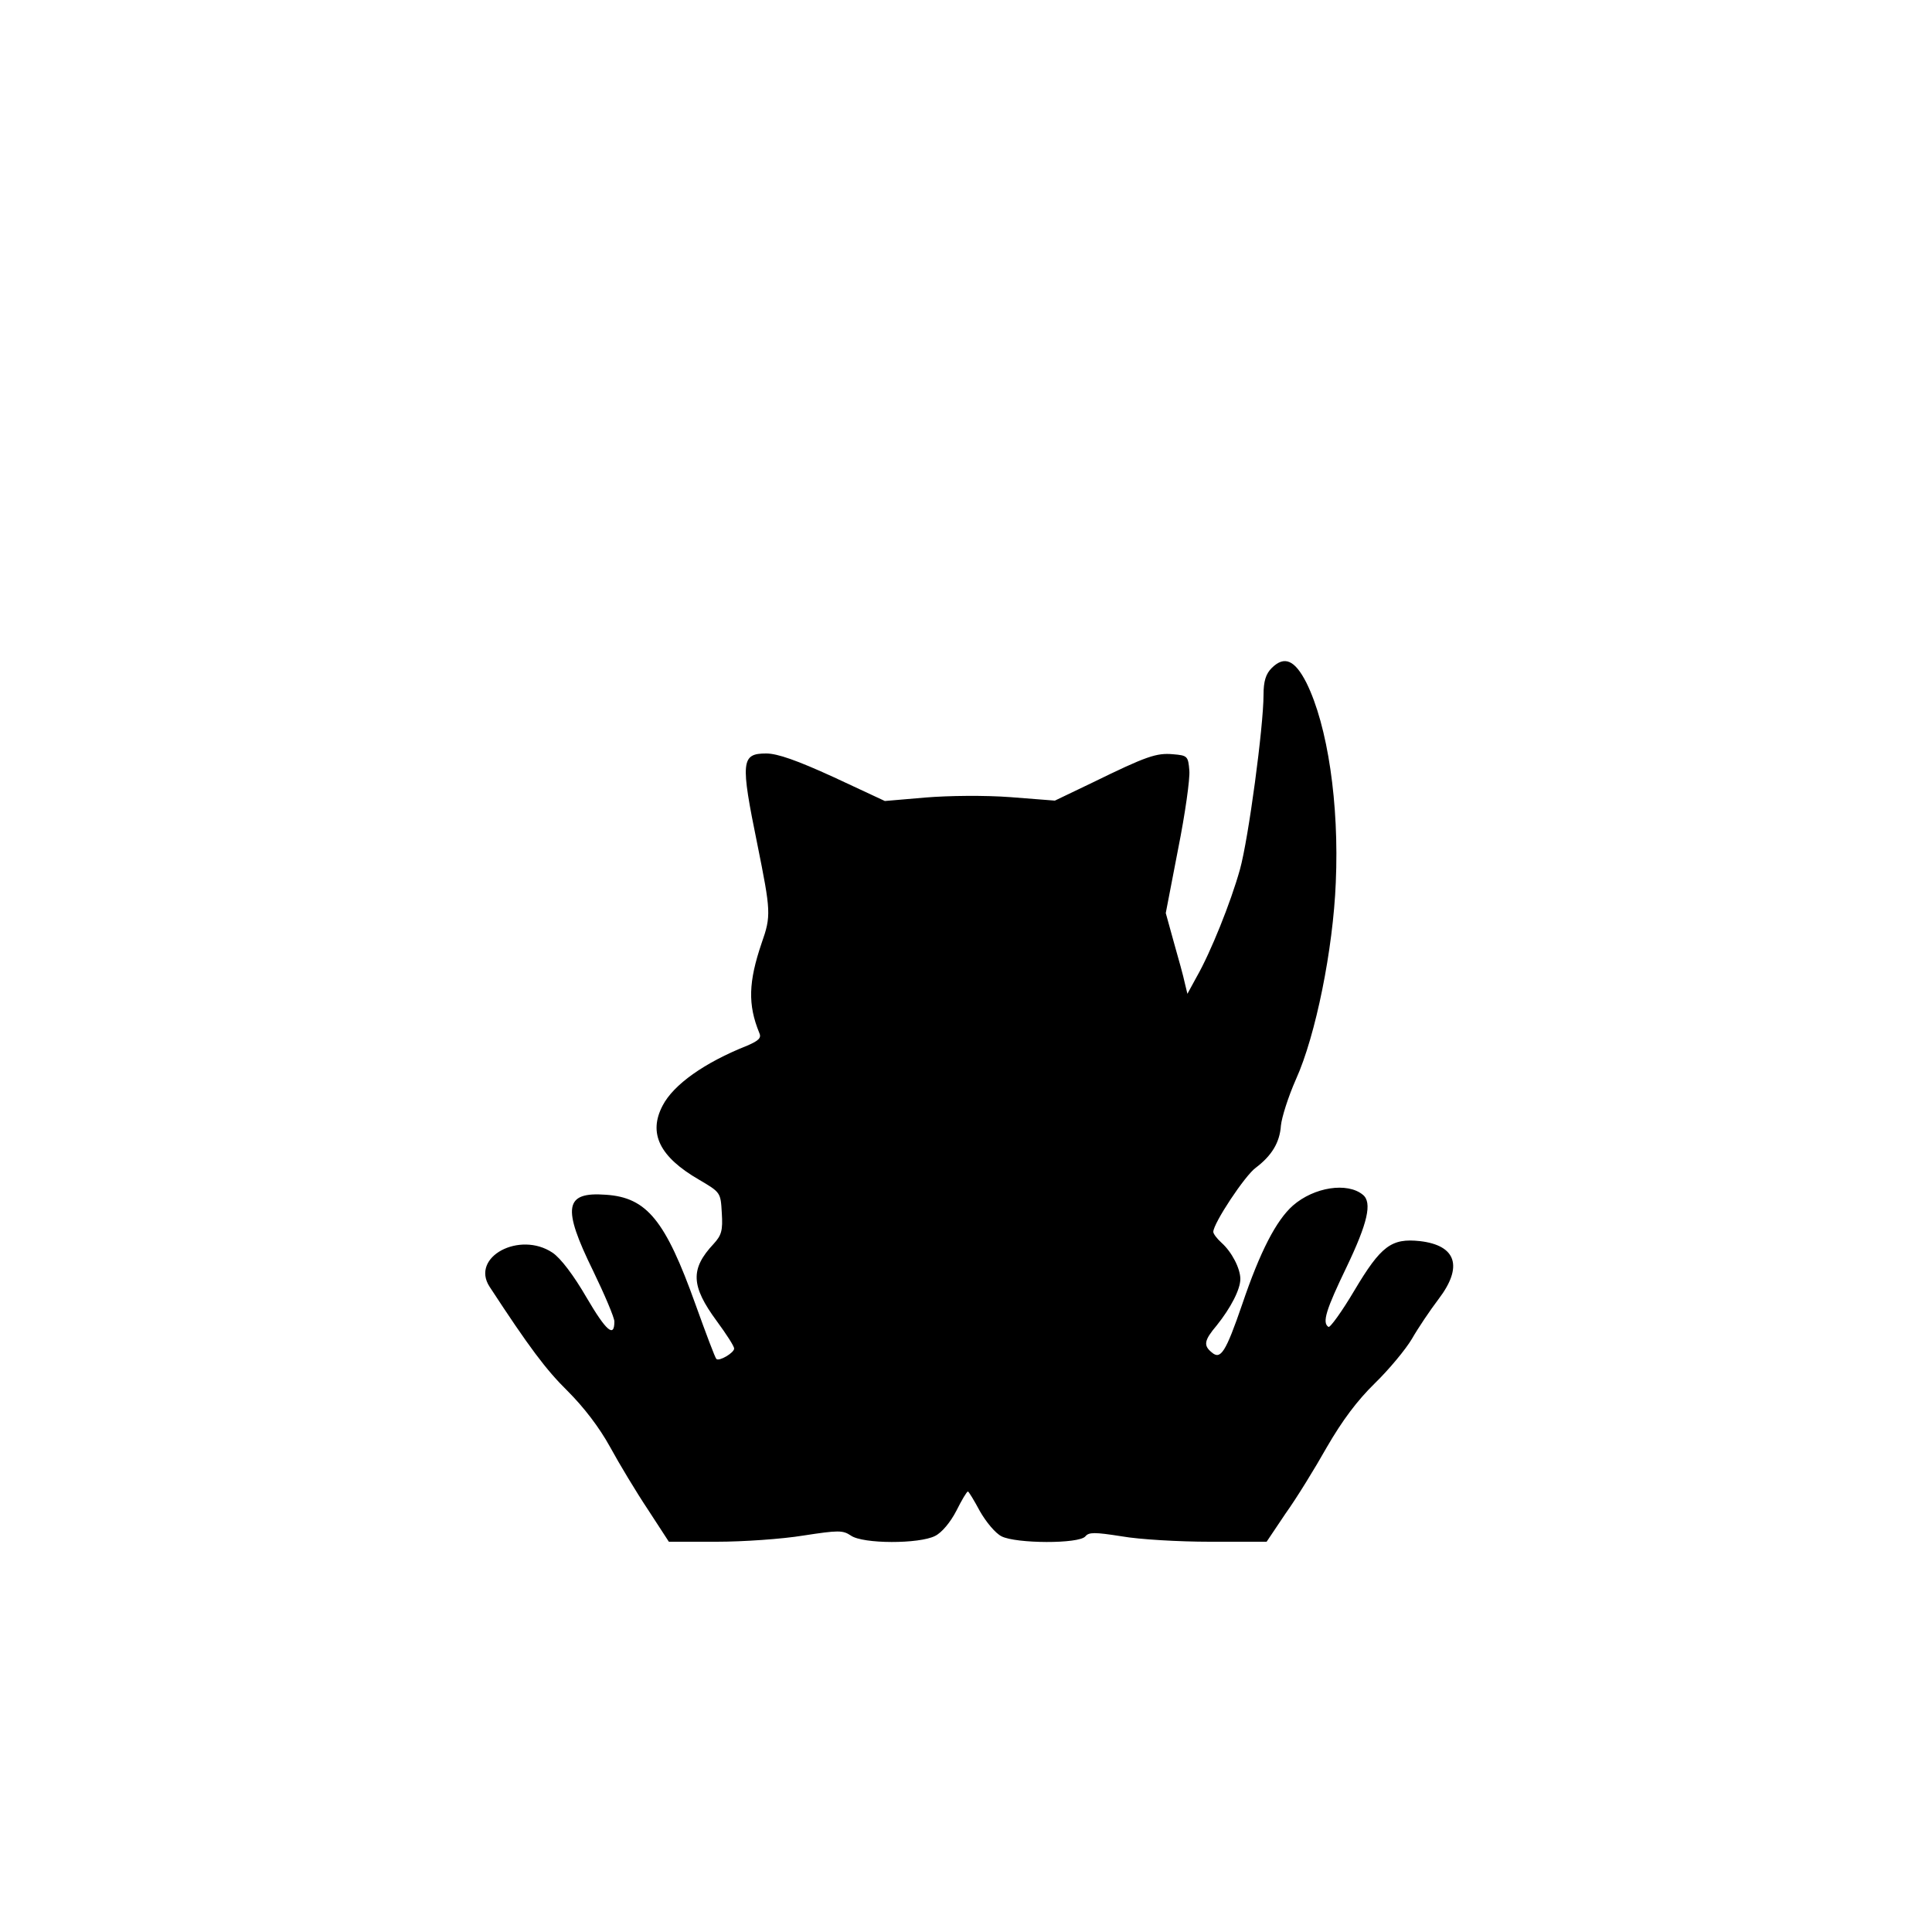 <?xml version="1.0" encoding="UTF-8" standalone="yes"?>
<svg version="1.0" xmlns="http://www.w3.org/2000/svg" width="100mm" height="100mm" viewBox="0 0 500 500" preserveAspectRatio="xMidYMid meet">
  <g transform="translate(0,500) scale(0.1,-0.1)" fill="#000000" stroke="none">
    <path d="M3291 3271 c-15 -15 -21 -34 -21 -69 0 -82 -39 -373 -61 -452 -24
-86 -76 -215 -112 -278 l-24 -44 -7 29 c-3 15 -16 62 -28 104 l-21 76 32 166
c18 90 31 182 29 203 -3 37 -5 39 -42 42 -43 4 -69 -5 -208 -73 l-98 -47 -115
9 c-66 5 -160 4 -220 -1 l-105 -9 -133 62 c-94 43 -145 61 -174 61 -65 0 -67
-20 -23 -235 35 -174 36 -185 11 -256 -34 -100 -36 -159 -6 -232 6 -13 -1 -20
-31 -33 -111 -44 -191 -101 -219 -155 -38 -72 -8 -133 94 -192 56 -33 56 -33
59 -86 3 -46 -1 -58 -21 -80 -61 -65 -59 -109 8 -200 25 -34 45 -65 45 -71 0
-11 -39 -34 -46 -27 -3 2 -27 66 -54 141 -78 218 -126 277 -232 284 -107 8
-114 -32 -33 -197 30 -62 55 -121 55 -131 0 -43 -21 -25 -72 62 -33 57 -67
102 -88 116 -85 57 -213 -11 -163 -88 102 -156 146 -215 202 -270 42 -42 82
-94 110 -145 24 -44 68 -117 98 -162 l54 -83 124 0 c68 0 169 7 224 16 91 14
102 14 123 0 31 -22 177 -22 218 -1 18 9 40 36 55 65 14 28 27 50 30 50 2 0
16 -23 31 -51 16 -28 40 -57 56 -65 37 -19 201 -20 217 0 9 11 24 11 94 0 45
-8 148 -14 228 -14 l147 0 49 73 c28 39 76 117 107 172 40 69 78 120 124 165
37 36 80 88 96 115 16 28 47 74 69 103 64 84 46 139 -48 150 -74 8 -101 -12
-170 -128 -32 -54 -63 -97 -67 -94 -17 11 -6 45 47 155 54 113 67 167 42 187
-40 33 -126 20 -181 -28 -43 -38 -85 -119 -131 -255 -43 -125 -56 -145 -79
-125 -22 18 -20 31 13 70 36 45 61 93 61 120 0 27 -22 70 -49 94 -12 11 -21
23 -21 28 0 22 82 146 110 166 41 31 62 65 65 109 2 21 19 75 39 120 51 113
96 336 103 509 9 204 -21 406 -76 517 -30 59 -57 71 -90 38z"/>
  </g>
</svg>